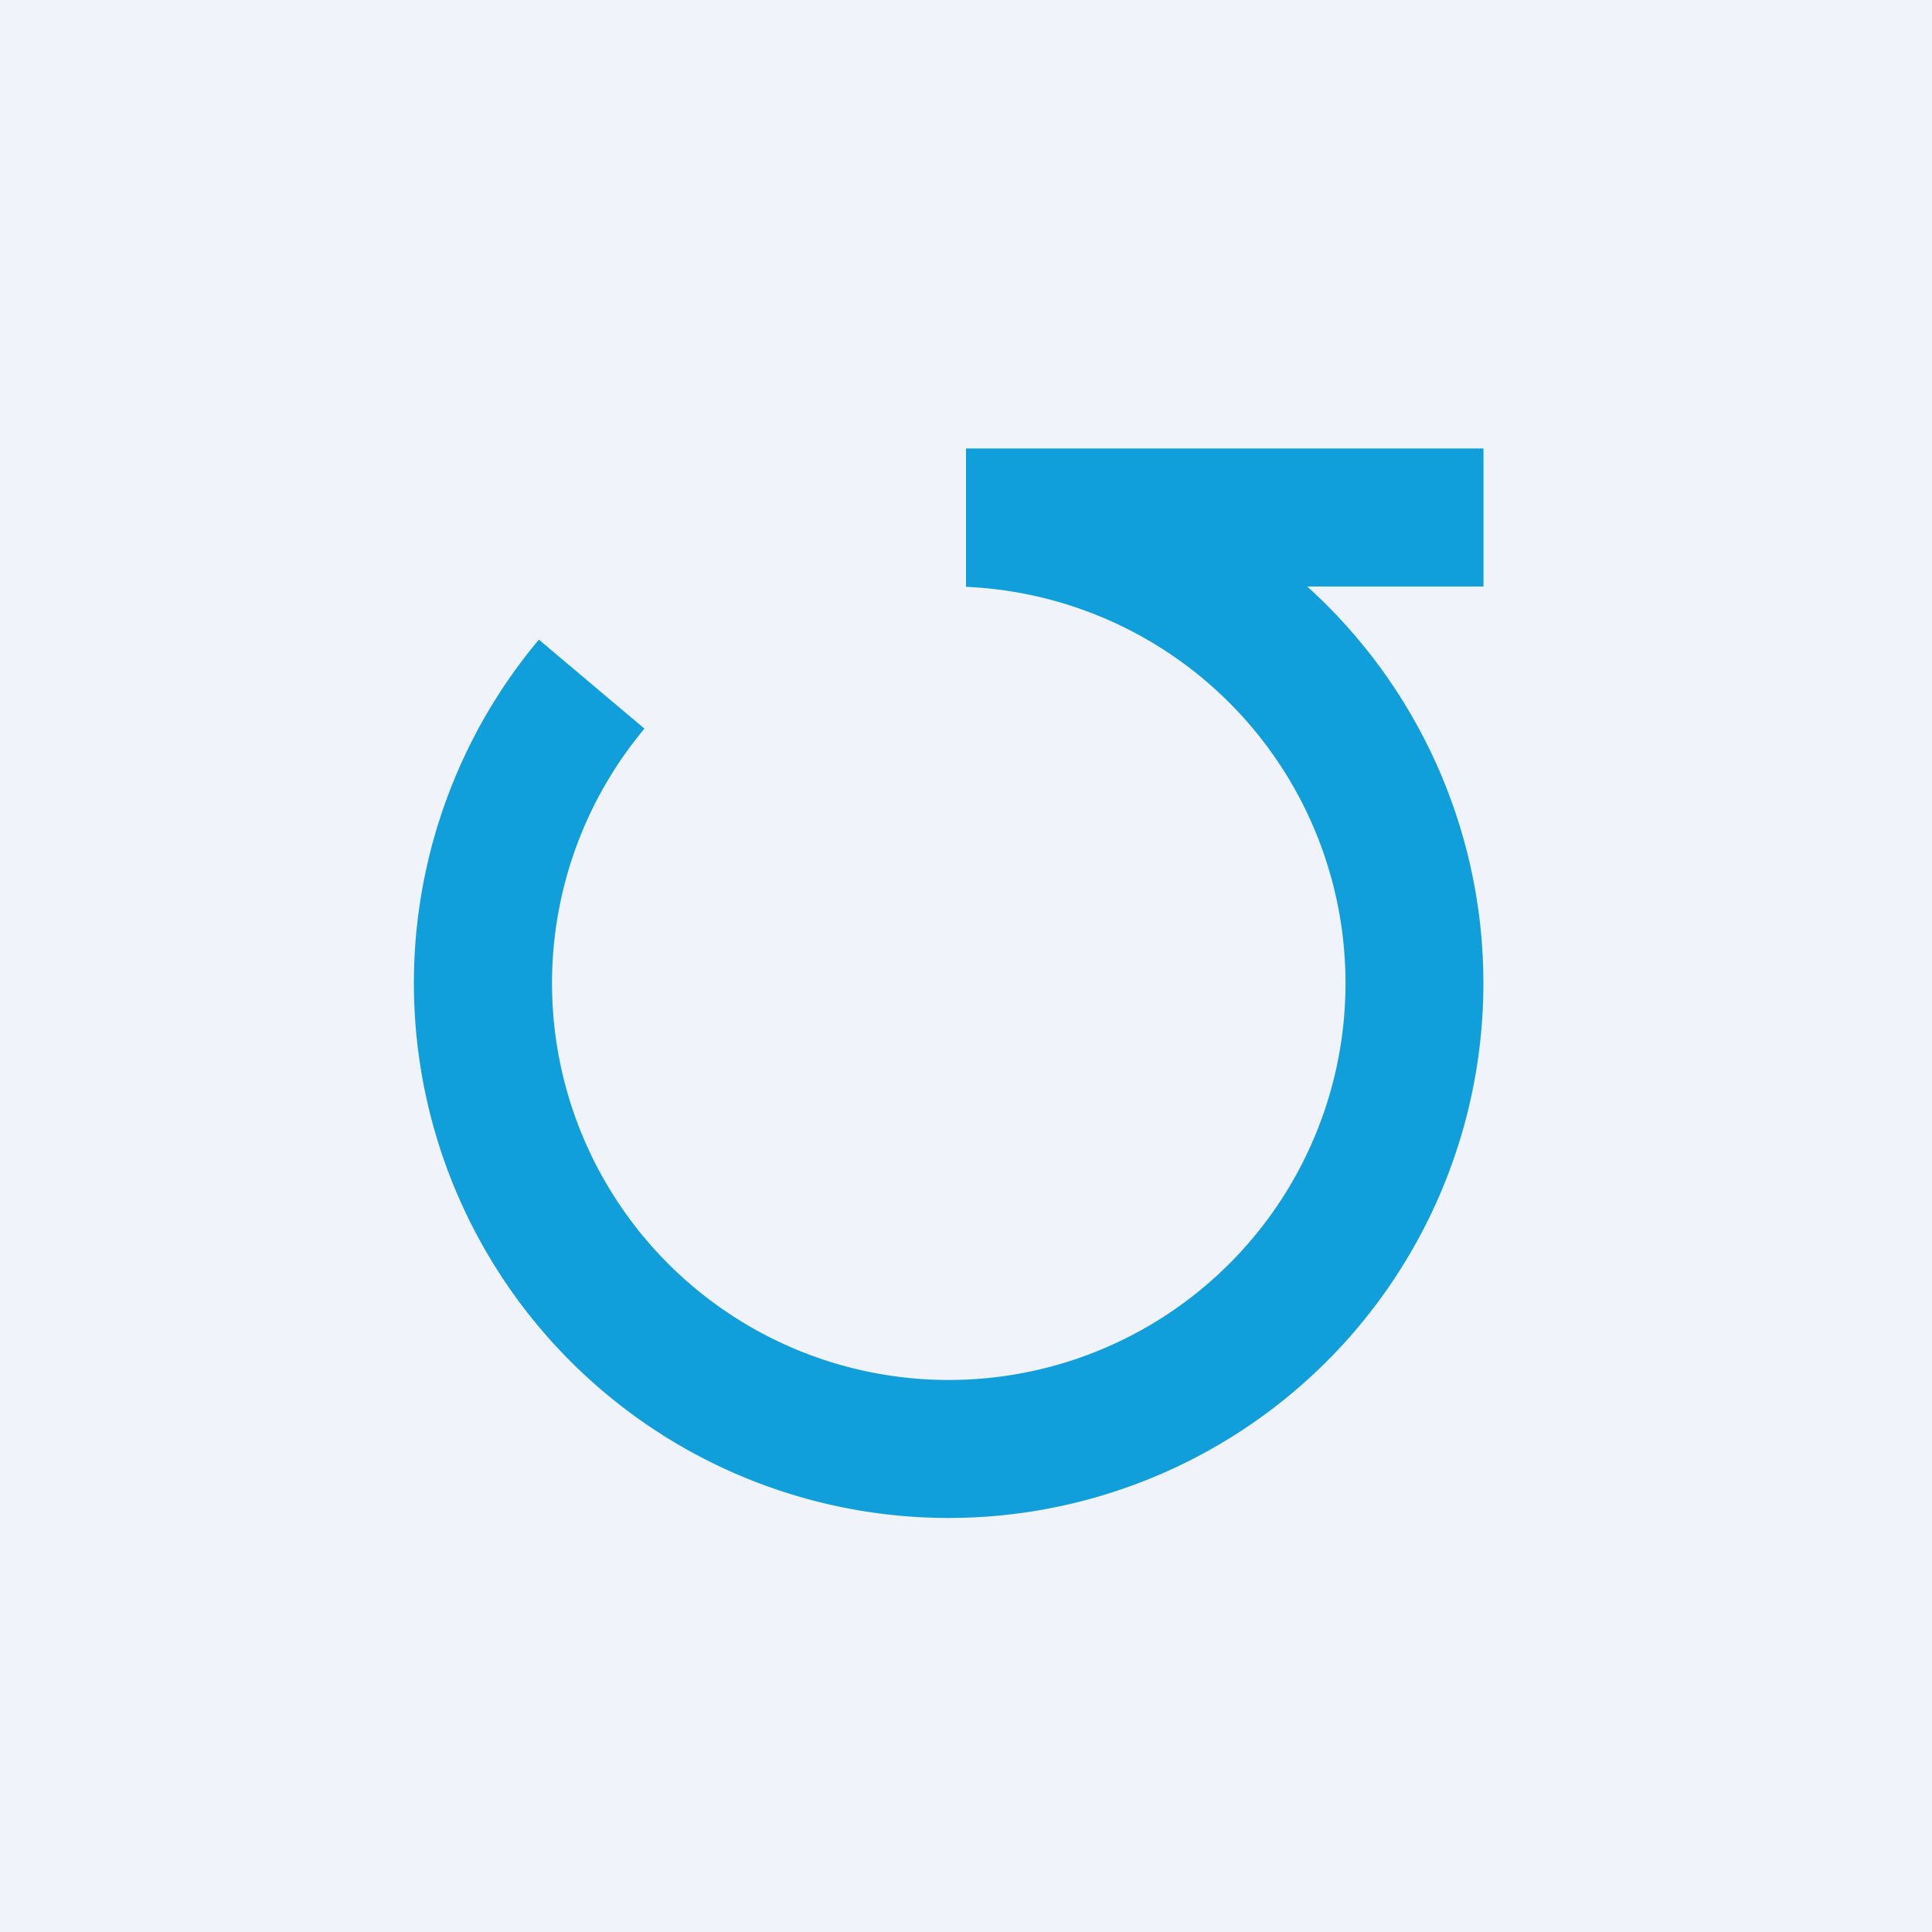 <!-- by Wealthyhood --><svg xmlns="http://www.w3.org/2000/svg" width="56" height="56"><path fill="#F0F3FA" d="M0 0h56v56H0z"/><path d="M43 13H28v4.01a11.5 11.5 0 11-9.32 4.11l-3.06-2.58A15.5 15.5 0 1037.89 17H43v-4z" fill="#109FDB"/></svg>
